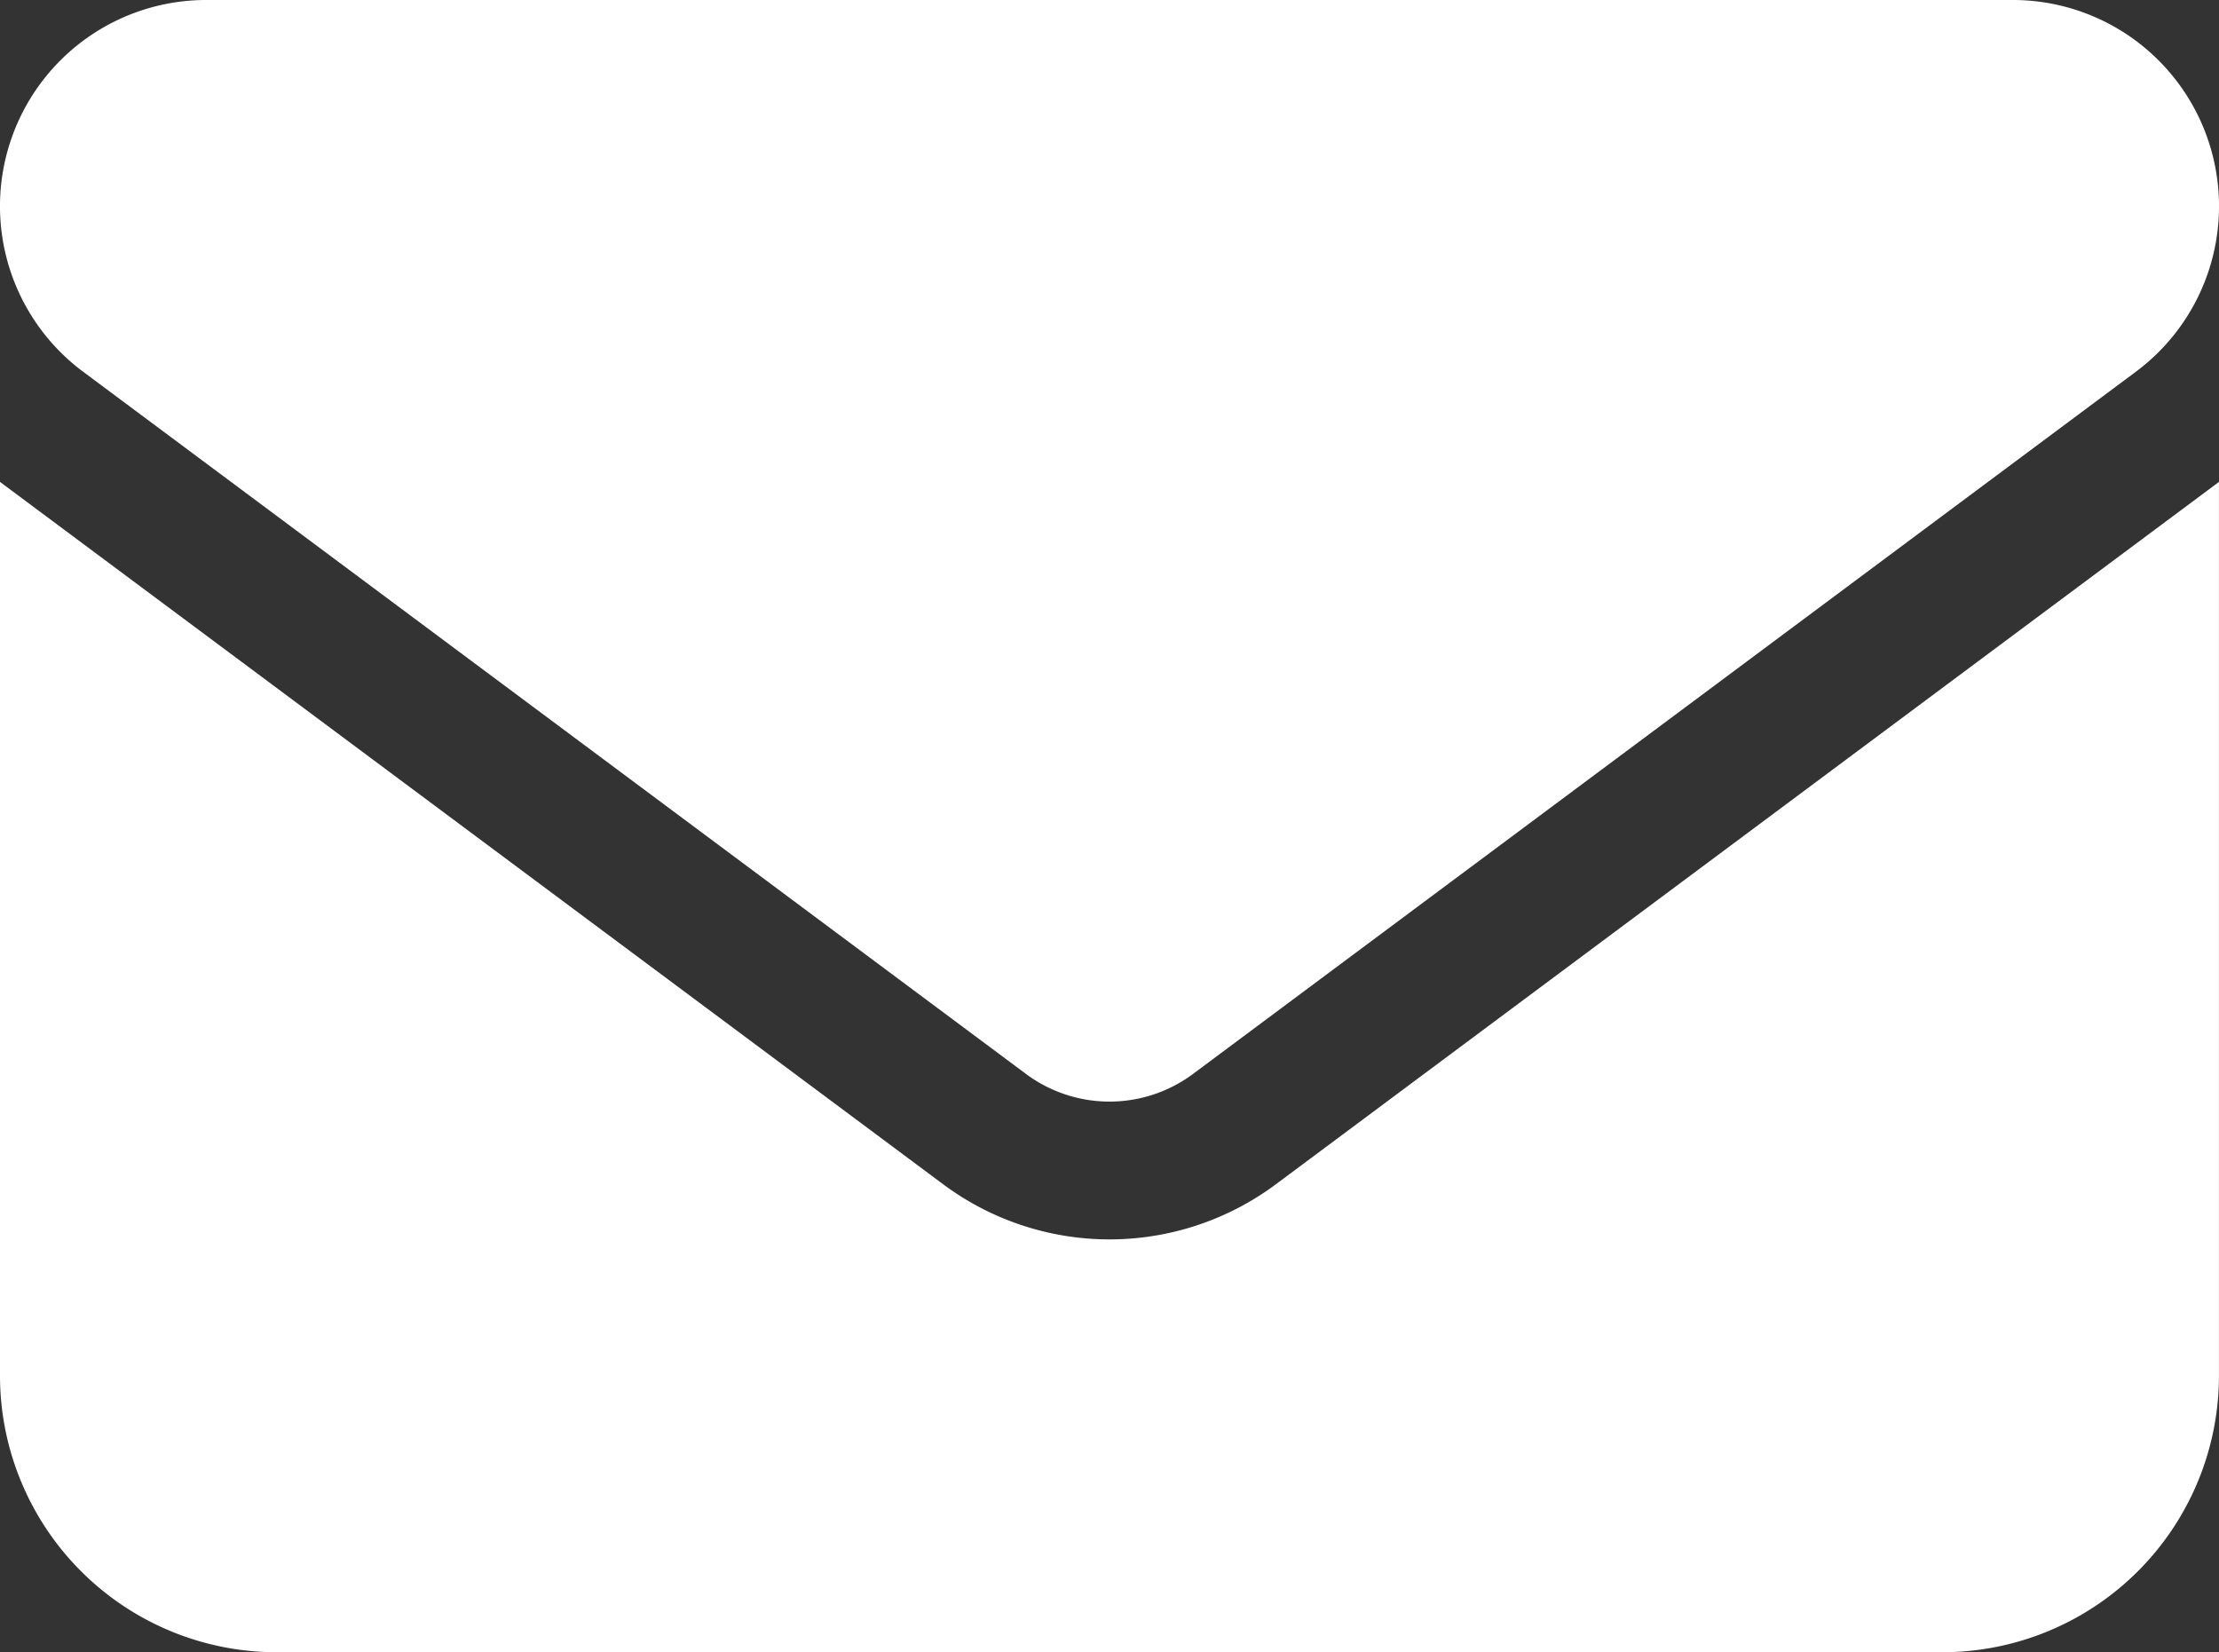 <svg xmlns="http://www.w3.org/2000/svg" width="50.411" height="37.531" viewBox="0 0 50.411 37.531">
  <rect x="0" y="0" width="50.411" height="37.531" fill="#333333" stroke="none"/>
  <path id="envelope-solid" d="M4.726,64A4.685,4.685,0,0,0,1.89,72.445L23.315,88.4a3.179,3.179,0,0,0,3.781,0L48.521,72.445A4.685,4.685,0,0,0,45.685,64ZM0,74.947V95.276a6.284,6.284,0,0,0,6.3,6.255H44.11a6.284,6.284,0,0,0,6.3-6.255V74.947L28.987,90.9a6.329,6.329,0,0,1-7.562,0Z" transform="translate(0 -64)" fill="#fff"/>
</svg>
